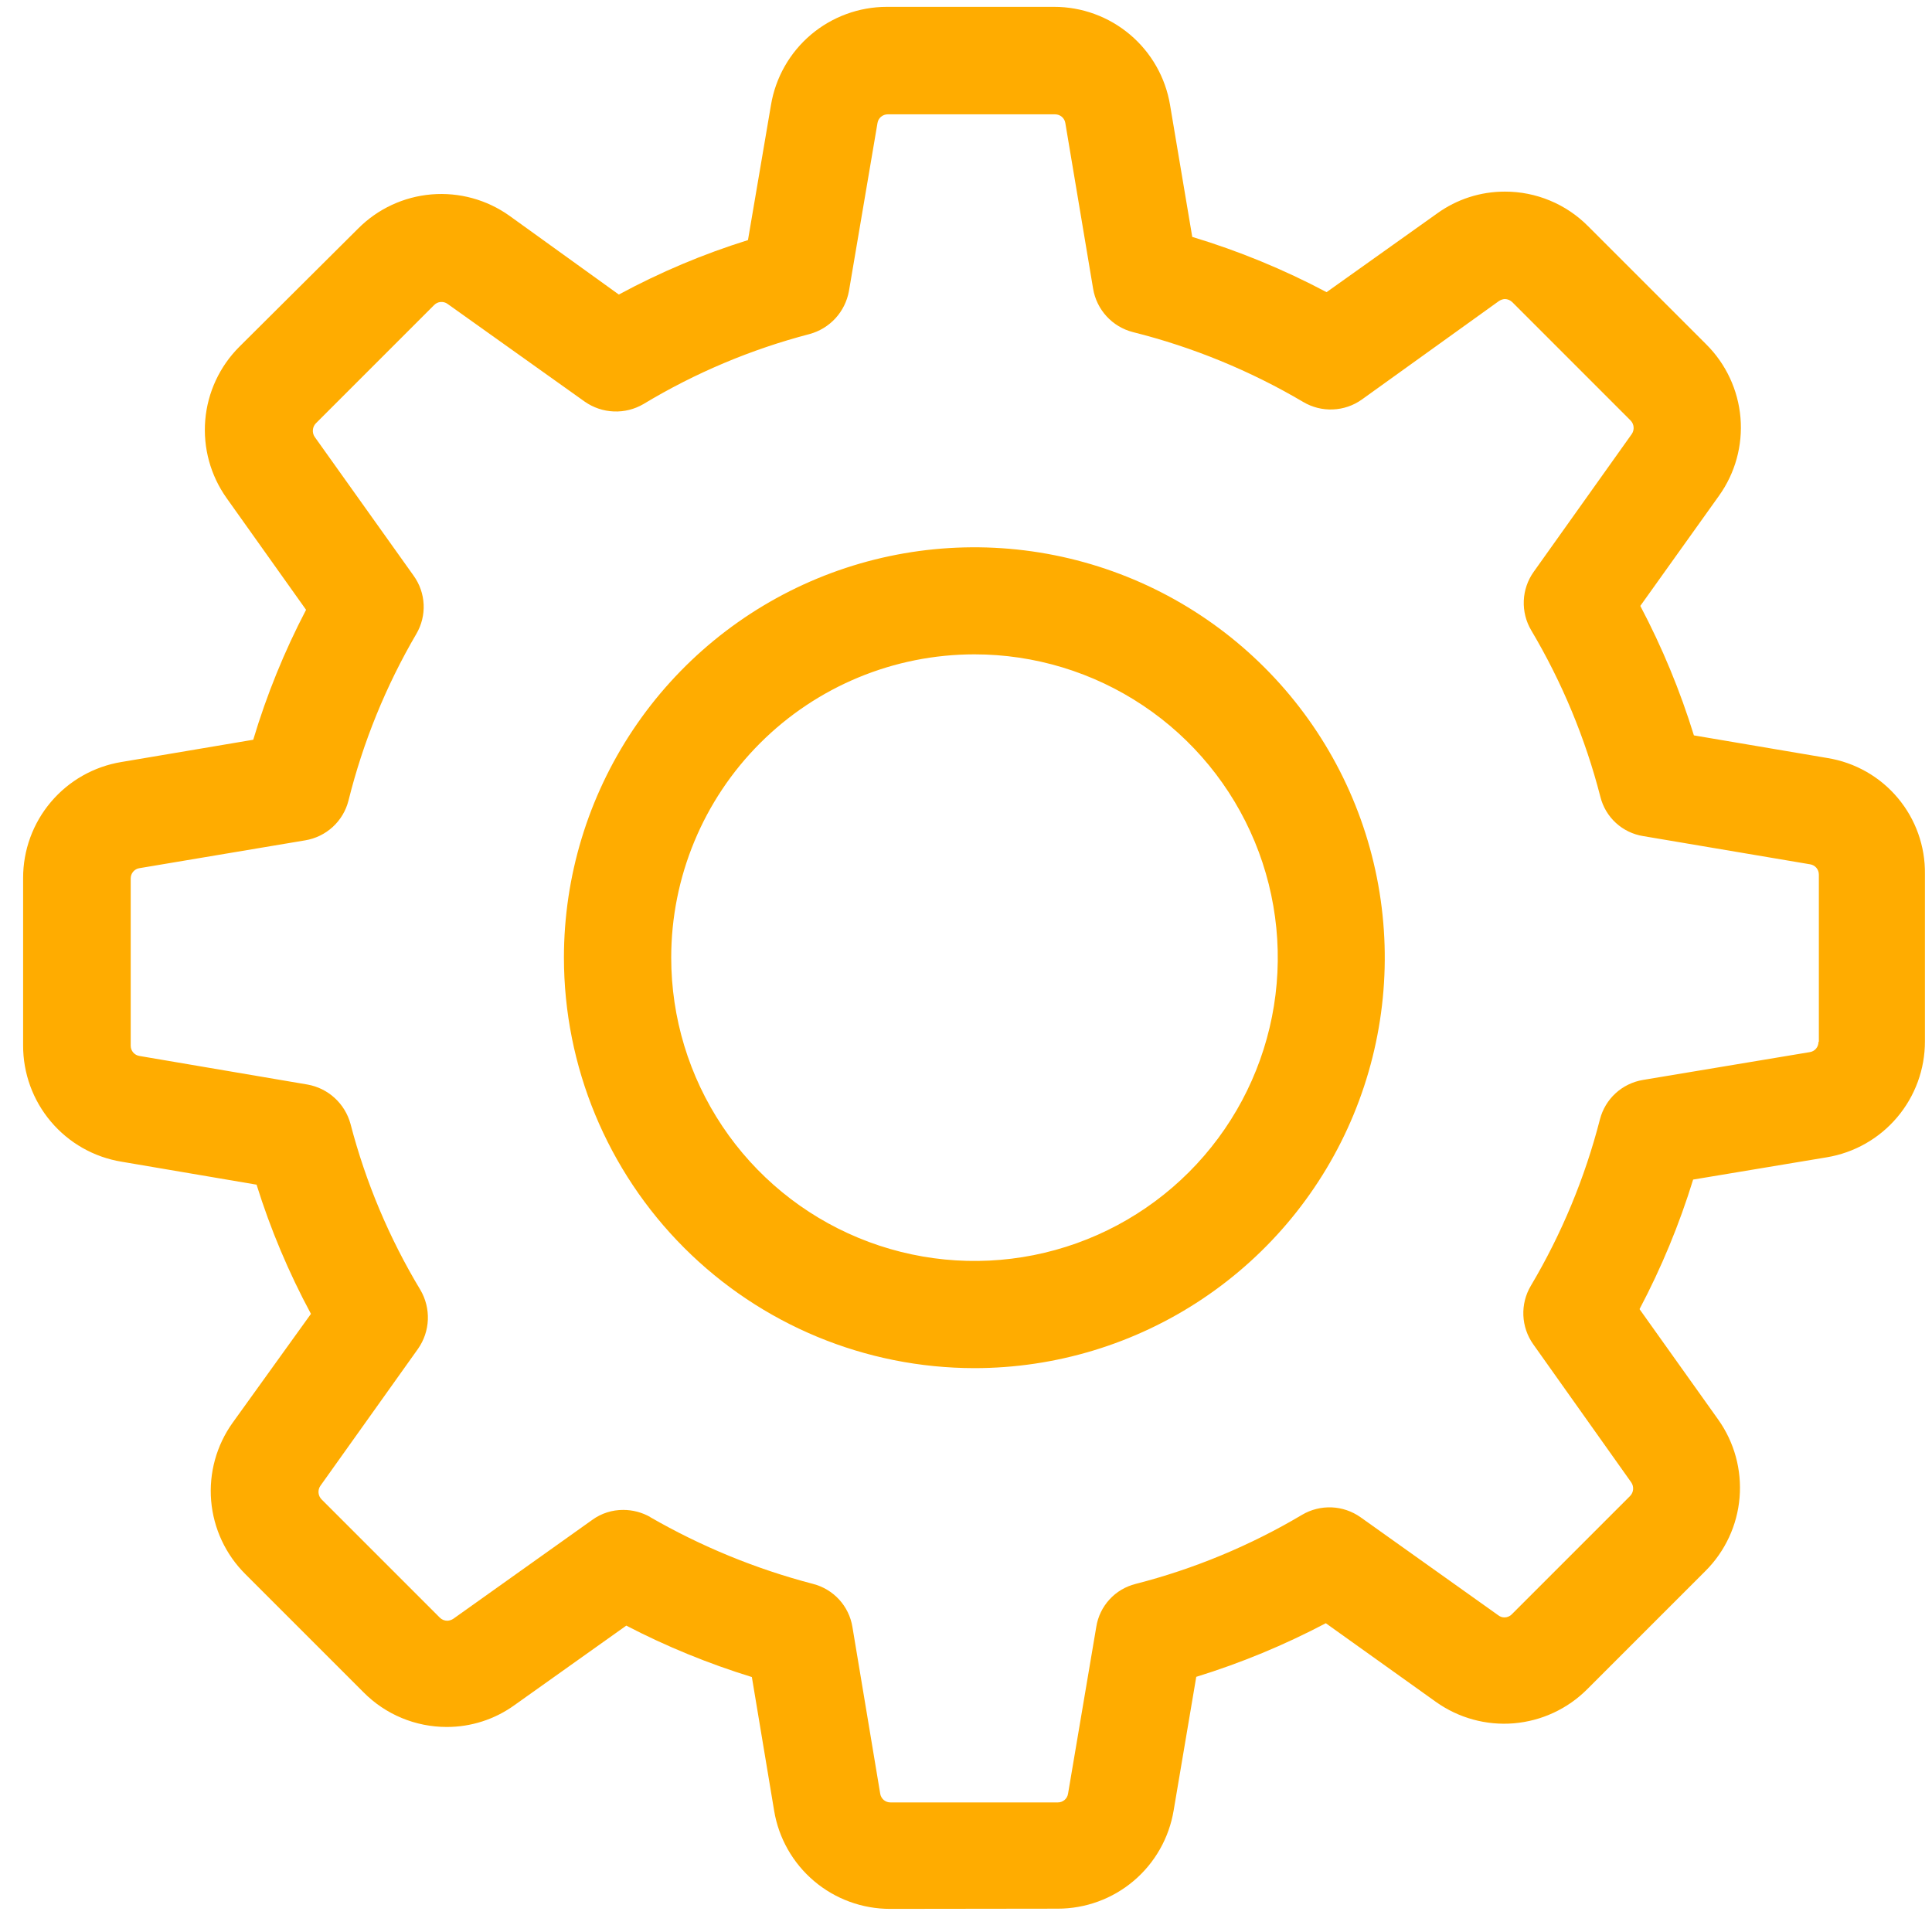 <svg width="55" height="55" viewBox="0 0 55 55" fill="none" xmlns="http://www.w3.org/2000/svg">
<path d="M25.34 54.342C24.548 54.343 23.781 54.063 23.176 53.551C22.571 53.039 22.167 52.328 22.038 51.547L21.404 47.742C20.171 47.362 18.974 46.873 17.829 46.278L14.65 48.539C14.088 48.946 13.41 49.165 12.716 49.163C12.276 49.163 11.84 49.076 11.434 48.907C11.028 48.738 10.66 48.49 10.351 48.178L6.985 44.812C6.423 44.254 6.078 43.513 6.011 42.724C5.945 41.934 6.162 41.146 6.623 40.502L8.852 37.403C8.22 36.229 7.701 34.998 7.304 33.725L3.458 33.071C2.673 32.942 1.961 32.537 1.448 31.929C0.935 31.322 0.655 30.551 0.658 29.756V24.996C0.657 24.203 0.937 23.436 1.449 22.831C1.961 22.226 2.672 21.822 3.454 21.693L7.209 21.059C7.592 19.781 8.095 18.542 8.713 17.36L6.452 14.181C5.993 13.536 5.777 12.749 5.843 11.96C5.909 11.171 6.253 10.431 6.814 9.871L10.196 6.506C10.755 5.944 11.495 5.6 12.284 5.534C13.073 5.468 13.861 5.684 14.505 6.144L17.617 8.385C18.789 7.751 20.02 7.232 21.293 6.835L21.948 2.989C22.078 2.209 22.481 1.5 23.084 0.988C23.688 0.477 24.453 0.196 25.244 0.195H30.006C30.798 0.194 31.565 0.474 32.17 0.986C32.775 1.497 33.179 2.207 33.309 2.989L33.941 6.744C35.264 7.143 36.544 7.67 37.765 8.317L40.91 6.078C41.472 5.671 42.149 5.453 42.843 5.455C43.282 5.454 43.718 5.541 44.124 5.71C44.53 5.878 44.898 6.126 45.208 6.438L48.574 9.804C49.136 10.363 49.481 11.103 49.548 11.893C49.614 12.683 49.397 13.471 48.935 14.115L46.696 17.249C47.318 18.427 47.829 19.661 48.222 20.935L52.027 21.58C52.808 21.707 53.518 22.11 54.026 22.716C54.535 23.322 54.809 24.09 54.799 24.881V29.644C54.8 30.436 54.52 31.203 54.008 31.808C53.497 32.413 52.787 32.816 52.005 32.946L48.2 33.58C47.808 34.854 47.297 36.089 46.674 37.268L48.913 40.411C49.372 41.056 49.588 41.843 49.522 42.633C49.456 43.422 49.112 44.162 48.552 44.721L45.186 48.087C44.627 48.648 43.887 48.992 43.097 49.059C42.308 49.125 41.521 48.908 40.876 48.448L37.743 46.21C36.563 46.831 35.329 47.343 34.055 47.736L33.411 51.541C33.281 52.322 32.878 53.033 32.273 53.545C31.668 54.057 30.901 54.337 30.108 54.336L25.34 54.342ZM18.509 43.189C19.963 44.027 21.523 44.667 23.147 45.091C23.432 45.164 23.689 45.319 23.888 45.535C24.087 45.752 24.218 46.022 24.266 46.312L25.058 51.064C25.069 51.133 25.105 51.197 25.158 51.242C25.212 51.287 25.28 51.312 25.351 51.311H30.113C30.183 51.312 30.251 51.287 30.305 51.242C30.359 51.197 30.394 51.133 30.405 51.064L31.209 46.312C31.255 46.021 31.386 45.75 31.585 45.533C31.784 45.316 32.042 45.163 32.328 45.091C33.994 44.664 35.59 44.001 37.068 43.123C37.322 42.973 37.615 42.9 37.91 42.912C38.205 42.924 38.49 43.022 38.731 43.192L42.656 45.986C42.704 46.023 42.764 46.044 42.825 46.044C42.865 46.045 42.905 46.037 42.942 46.021C42.979 46.005 43.013 45.983 43.04 45.953L46.406 42.587C46.455 42.537 46.485 42.471 46.491 42.401C46.497 42.331 46.479 42.261 46.44 42.203L43.646 38.266C43.476 38.025 43.379 37.74 43.367 37.446C43.355 37.151 43.428 36.859 43.579 36.605C44.457 35.126 45.119 33.531 45.547 31.865C45.621 31.58 45.775 31.322 45.992 31.123C46.209 30.924 46.479 30.793 46.769 30.744L51.52 29.952C51.589 29.942 51.653 29.907 51.699 29.853C51.744 29.799 51.769 29.73 51.768 29.66H51.779V24.898C51.779 24.827 51.755 24.759 51.709 24.705C51.663 24.651 51.599 24.616 51.53 24.605L46.779 23.802C46.488 23.756 46.217 23.625 46 23.426C45.783 23.227 45.63 22.968 45.559 22.682C45.131 21.017 44.468 19.422 43.591 17.944C43.44 17.689 43.367 17.397 43.379 17.101C43.391 16.806 43.489 16.521 43.66 16.28L46.453 12.356C46.493 12.298 46.511 12.227 46.505 12.157C46.499 12.087 46.469 12.021 46.419 11.97L43.054 8.604C43.026 8.576 42.992 8.553 42.955 8.537C42.918 8.522 42.879 8.514 42.839 8.513C42.778 8.517 42.719 8.538 42.669 8.572L38.766 11.376C38.525 11.547 38.24 11.644 37.945 11.656C37.65 11.669 37.357 11.595 37.103 11.445C35.59 10.552 33.955 9.881 32.251 9.454C31.963 9.38 31.703 9.224 31.502 9.005C31.301 8.786 31.168 8.514 31.119 8.221L30.328 3.504C30.317 3.434 30.282 3.371 30.228 3.325C30.174 3.279 30.106 3.255 30.035 3.255H25.273C25.203 3.255 25.134 3.279 25.08 3.325C25.026 3.371 24.991 3.434 24.98 3.504L24.167 8.289C24.114 8.578 23.981 8.846 23.783 9.062C23.584 9.278 23.329 9.433 23.046 9.51C21.383 9.944 19.791 10.615 18.319 11.502C18.063 11.652 17.769 11.726 17.472 11.713C17.175 11.701 16.888 11.604 16.645 11.433L12.742 8.652C12.685 8.61 12.614 8.591 12.543 8.597C12.472 8.603 12.406 8.635 12.357 8.686L8.991 12.052C8.942 12.103 8.913 12.169 8.907 12.239C8.901 12.31 8.919 12.38 8.959 12.438L11.775 16.389C11.947 16.628 12.046 16.911 12.06 17.205C12.074 17.498 12.002 17.79 11.854 18.043C10.986 19.526 10.335 21.126 9.92 22.793C9.847 23.081 9.691 23.341 9.472 23.542C9.253 23.742 8.98 23.875 8.687 23.923L3.97 24.715C3.9 24.725 3.837 24.761 3.791 24.815C3.745 24.869 3.721 24.937 3.721 25.008V29.768C3.721 29.839 3.745 29.907 3.791 29.961C3.837 30.015 3.9 30.05 3.97 30.061L8.756 30.875C9.044 30.927 9.313 31.059 9.529 31.258C9.745 31.456 9.901 31.712 9.978 31.995C10.411 33.658 11.081 35.25 11.968 36.722C12.118 36.978 12.192 37.273 12.18 37.57C12.168 37.867 12.071 38.154 11.9 38.398L9.12 42.299C9.08 42.357 9.062 42.427 9.068 42.498C9.074 42.568 9.105 42.633 9.154 42.684L12.52 46.05C12.548 46.078 12.581 46.101 12.618 46.116C12.655 46.131 12.695 46.139 12.735 46.139C12.795 46.136 12.854 46.117 12.904 46.084L16.863 43.266C17.118 43.081 17.426 42.983 17.741 42.984C18.011 42.984 18.277 43.054 18.512 43.187L18.509 43.189ZM16.054 27.263C16.054 24.952 16.739 22.693 18.023 20.772C19.307 18.851 21.132 17.354 23.267 16.469C25.402 15.585 27.751 15.354 30.017 15.805C32.284 16.256 34.365 17.369 35.999 19.003C37.633 20.636 38.746 22.718 39.197 24.984C39.648 27.251 39.416 29.6 38.532 31.735C37.648 33.87 36.151 35.694 34.23 36.978C32.309 38.262 30.05 38.948 27.739 38.948C24.64 38.946 21.669 37.715 19.477 35.523C17.286 33.332 16.055 30.36 16.054 27.261V27.263ZM19.108 27.263C19.108 28.97 19.614 30.64 20.563 32.06C21.512 33.48 22.86 34.586 24.438 35.239C26.015 35.893 27.752 36.064 29.426 35.731C31.101 35.398 32.64 34.575 33.847 33.368C35.055 32.16 35.877 30.622 36.21 28.947C36.543 27.272 36.372 25.536 35.719 23.959C35.065 22.381 33.959 21.032 32.539 20.084C31.119 19.135 29.45 18.628 27.742 18.628C25.452 18.628 23.256 19.538 21.637 21.157C20.018 22.776 19.108 24.972 19.108 27.261V27.263Z" fill="#FFAC00"/>
</svg>
